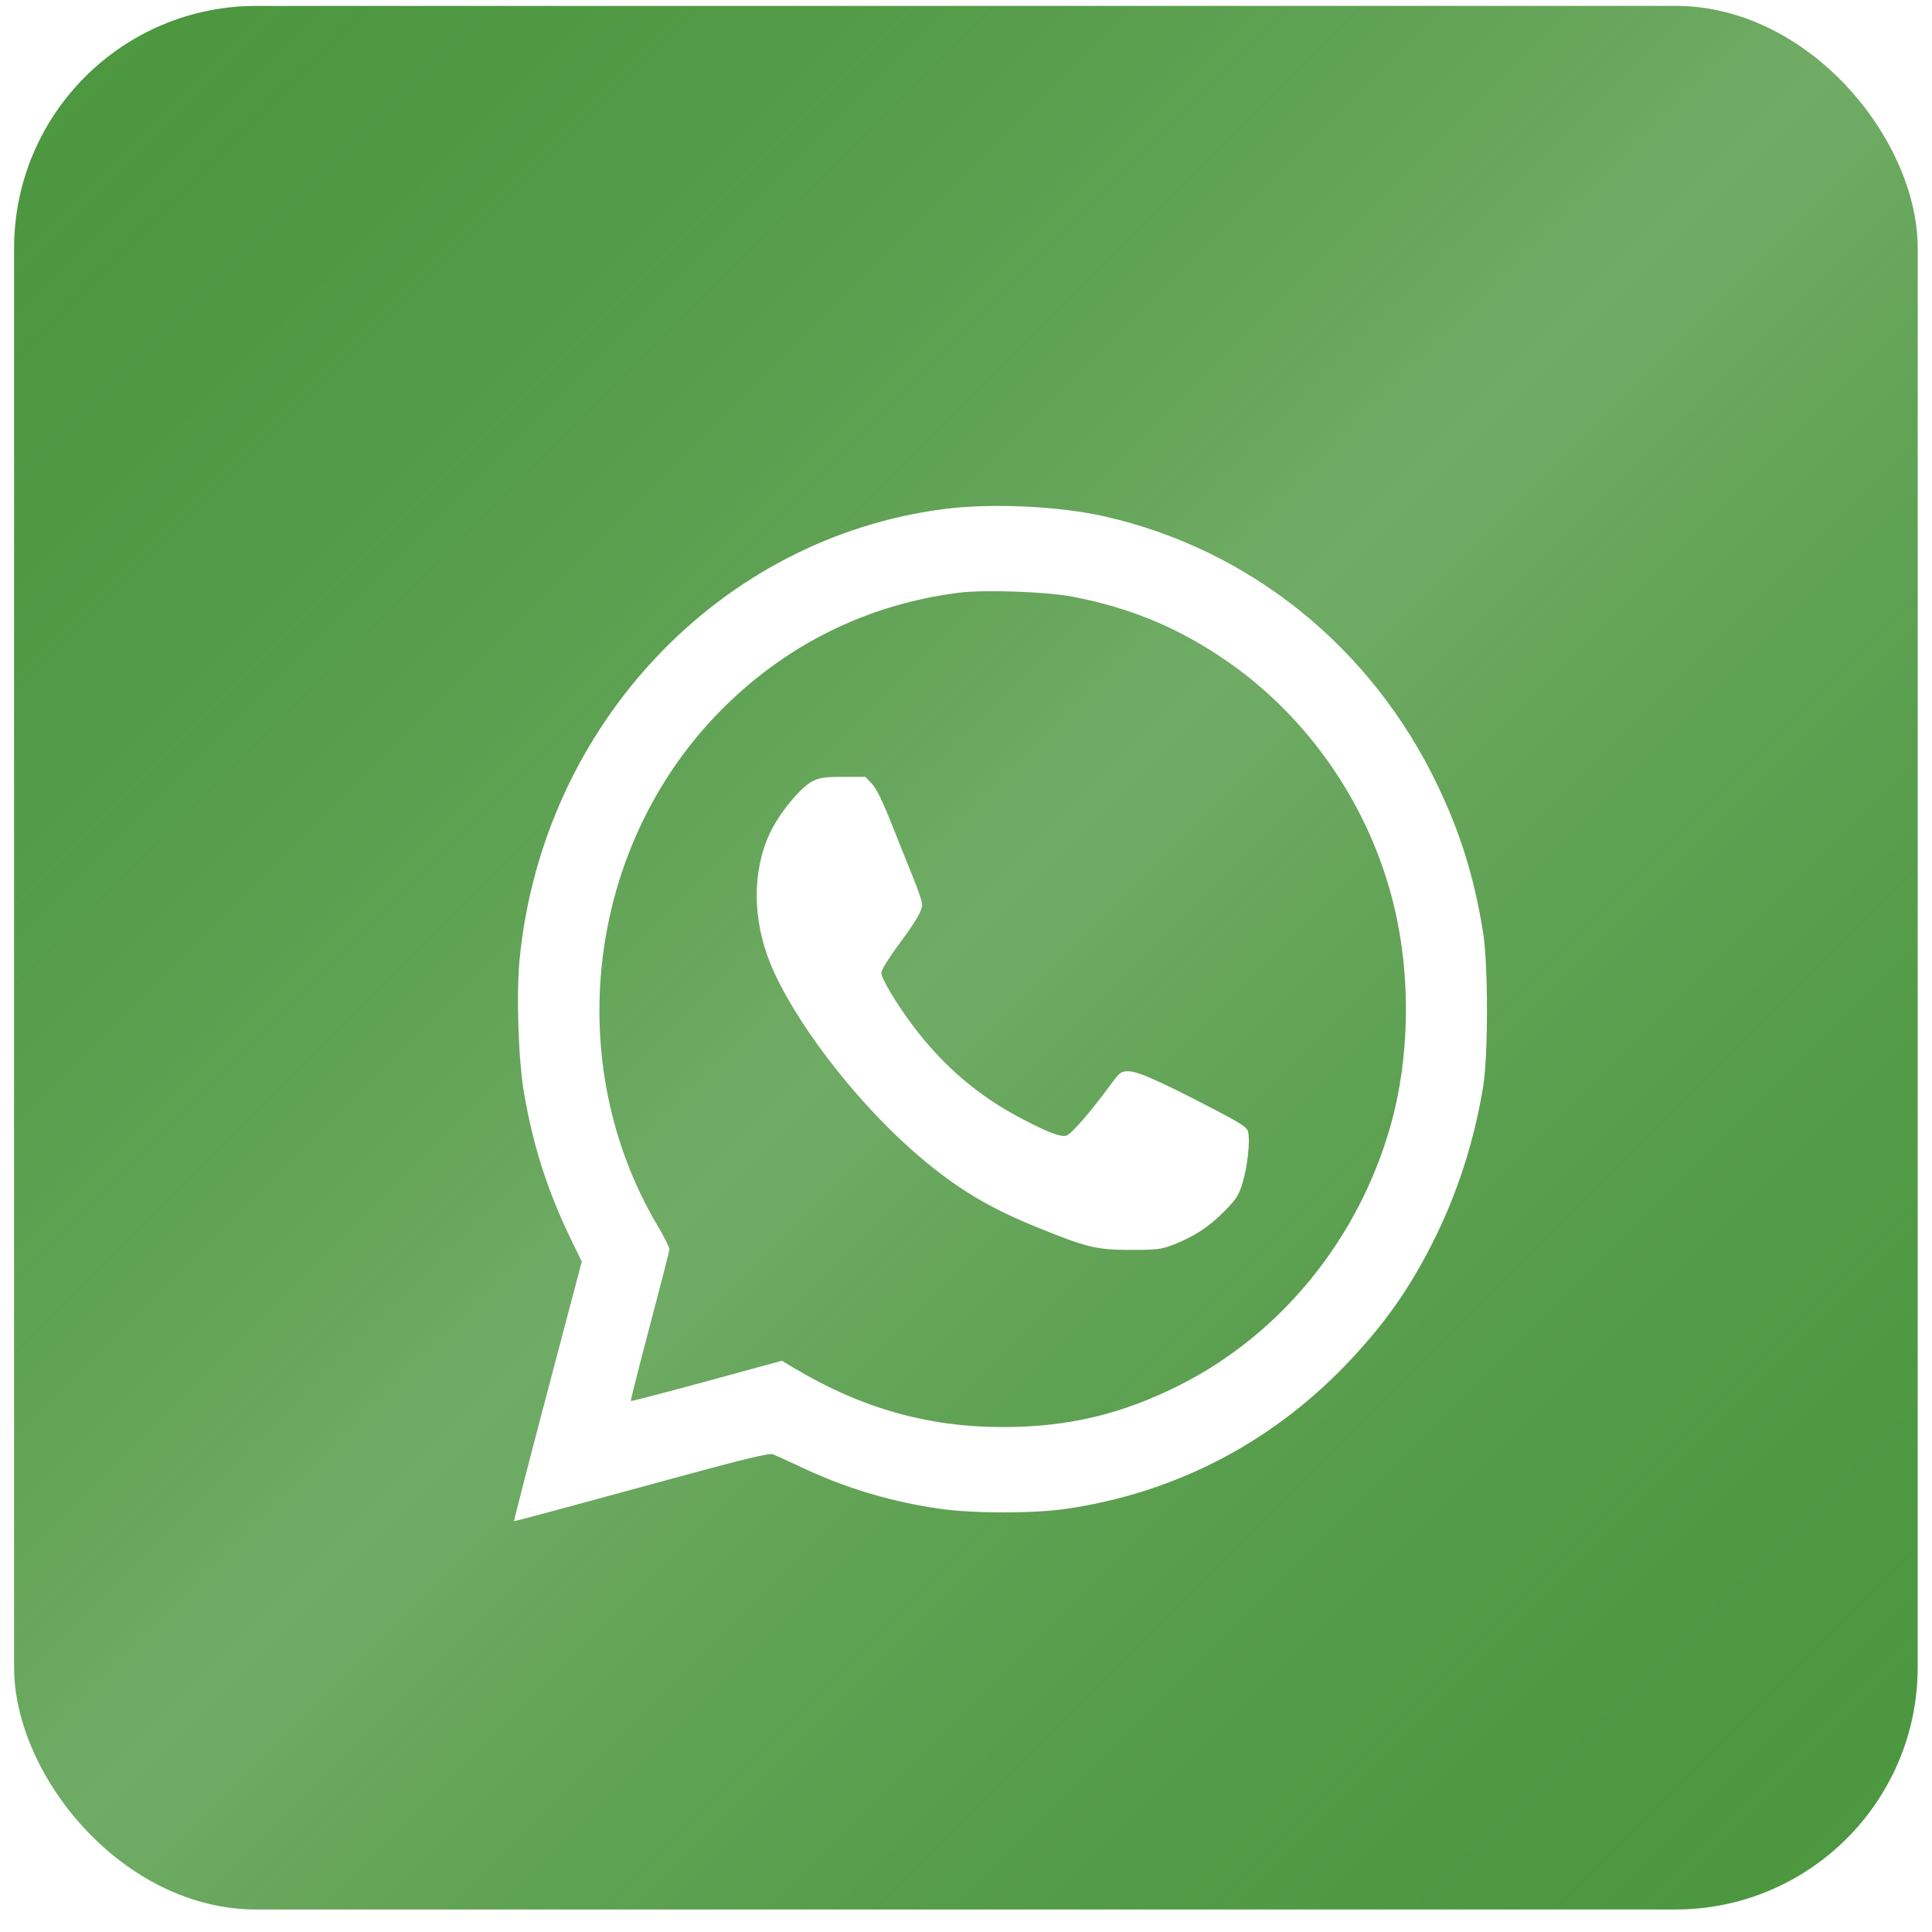 <?xml version="1.0" encoding="UTF-8"?> <svg xmlns="http://www.w3.org/2000/svg"  viewBox="0 0 37 37" fill="none"> <g filter="url(#filter0_i_118_24663)"> <rect x="0.27" y="0.113" width="36.456" height="36.456" rx="4.64" fill="#4D9740"></rect> <rect x="0.27" y="0.113" width="36.456" height="36.456" rx="4.64" fill="url(#paint0_linear_118_24663)" fill-opacity="0.2"></rect> </g> <g filter="url(#filter1_d_118_24663)"> <path fill-rule="evenodd" clip-rule="evenodd" d="M17.426 9.083C13.119 9.635 9.733 13.219 9.288 17.697C9.222 18.361 9.262 19.618 9.369 20.252C9.539 21.257 9.821 22.141 10.258 23.044L10.478 23.498L9.823 25.978C9.463 27.342 9.174 28.463 9.181 28.468C9.188 28.474 10.285 28.179 11.618 27.814C13.56 27.282 14.063 27.157 14.141 27.188C14.195 27.209 14.45 27.326 14.708 27.447C15.546 27.842 16.427 28.103 17.353 28.233C17.997 28.323 19.127 28.323 19.753 28.232C21.809 27.933 23.646 26.991 25.093 25.491C25.85 24.707 26.354 23.989 26.833 23.012C27.264 22.132 27.569 21.172 27.739 20.156C27.838 19.562 27.838 17.817 27.739 17.195C27.57 16.144 27.311 15.304 26.867 14.376C25.605 11.736 23.274 9.854 20.486 9.225C19.618 9.028 18.322 8.969 17.426 9.083ZM19.871 10.762C20.993 10.977 21.923 11.366 22.843 12.004C24.414 13.093 25.57 14.785 26.027 16.662C26.363 18.04 26.337 19.606 25.956 20.931C25.339 23.075 23.87 24.878 21.947 25.853C20.829 26.419 19.795 26.666 18.541 26.666C17.103 26.666 15.829 26.305 14.528 25.527L14.309 25.396L12.87 25.789C12.078 26.004 11.425 26.174 11.417 26.167C11.41 26.159 11.572 25.517 11.778 24.739C11.984 23.962 12.154 23.297 12.156 23.262C12.158 23.227 12.056 23.025 11.931 22.813C10.086 19.7 10.57 15.594 13.086 12.997C14.338 11.705 15.923 10.912 17.7 10.687C18.18 10.626 19.376 10.667 19.871 10.762ZM14.89 14.301C14.664 14.418 14.25 14.924 14.078 15.296C13.738 16.028 13.745 16.951 14.096 17.805C14.528 18.854 15.658 20.345 16.773 21.336C17.554 22.031 18.207 22.438 19.167 22.828C20.147 23.227 20.335 23.273 20.985 23.273C21.497 23.273 21.578 23.263 21.816 23.17C22.207 23.017 22.499 22.824 22.79 22.527C23.016 22.297 23.061 22.225 23.135 21.98C23.227 21.674 23.28 21.183 23.239 21.012C23.217 20.923 23.107 20.851 22.551 20.562C21.533 20.034 21.123 19.852 20.948 19.852C20.805 19.852 20.781 19.87 20.608 20.105C20.213 20.643 19.851 21.06 19.757 21.085C19.643 21.114 19.421 21.03 18.908 20.762C18.077 20.33 17.399 19.751 16.817 18.977C16.5 18.556 16.214 18.076 16.214 17.964C16.214 17.916 16.361 17.678 16.541 17.434C16.893 16.958 16.996 16.78 16.996 16.649C16.996 16.603 16.92 16.379 16.826 16.15C16.733 15.922 16.545 15.452 16.408 15.106C16.238 14.678 16.119 14.436 16.034 14.346L15.909 14.214L15.485 14.214C15.129 14.214 15.033 14.228 14.89 14.301Z" fill="white"></path> </g> <defs> <filter id="filter0_i_118_24663" x="0.27" y="0.113" width="36.456" height="36.455" filterUnits="userSpaceOnUse" color-interpolation-filters="sRGB"> <feFlood flood-opacity="0" result="BackgroundImageFix"></feFlood> <feBlend mode="normal" in="SourceGraphic" in2="BackgroundImageFix" result="shape"></feBlend> <feColorMatrix in="SourceAlpha" type="matrix" values="0 0 0 0 0 0 0 0 0 0 0 0 0 0 0 0 0 0 127 0" result="hardAlpha"></feColorMatrix> <feOffset></feOffset> <feGaussianBlur stdDeviation="4.971"></feGaussianBlur> <feComposite in2="hardAlpha" operator="arithmetic" k2="-1" k3="1"></feComposite> <feColorMatrix type="matrix" values="0 0 0 0 1 0 0 0 0 1 0 0 0 0 1 0 0 0 0.5 0"></feColorMatrix> <feBlend mode="normal" in2="shape" result="effect1_innerShadow_118_24663"></feBlend> </filter> <filter id="filter1_d_118_24663" x="8.516" y="8.361" width="21.29" height="22.101" filterUnits="userSpaceOnUse" color-interpolation-filters="sRGB"> <feFlood flood-opacity="0" result="BackgroundImageFix"></feFlood> <feColorMatrix in="SourceAlpha" type="matrix" values="0 0 0 0 0 0 0 0 0 0 0 0 0 0 0 0 0 0 127 0" result="hardAlpha"></feColorMatrix> <feOffset dx="0.664" dy="0.664"></feOffset> <feGaussianBlur stdDeviation="0.664"></feGaussianBlur> <feComposite in2="hardAlpha" operator="out"></feComposite> <feColorMatrix type="matrix" values="0 0 0 0 0 0 0 0 0 0 0 0 0 0 0 0 0 0 0.04 0"></feColorMatrix> <feBlend mode="normal" in2="BackgroundImageFix" result="effect1_dropShadow_118_24663"></feBlend> <feBlend mode="normal" in="SourceGraphic" in2="effect1_dropShadow_118_24663" result="shape"></feBlend> </filter> <linearGradient id="paint0_linear_118_24663" x1="0.27" y1="0.113" x2="36.725" y2="36.569" gradientUnits="userSpaceOnUse"> <stop stop-color="#4D9740" stop-opacity="0"></stop> <stop offset="0.493" stop-color="white"></stop> <stop offset="1" stop-color="#4D9740" stop-opacity="0"></stop> </linearGradient> </defs> </svg> 